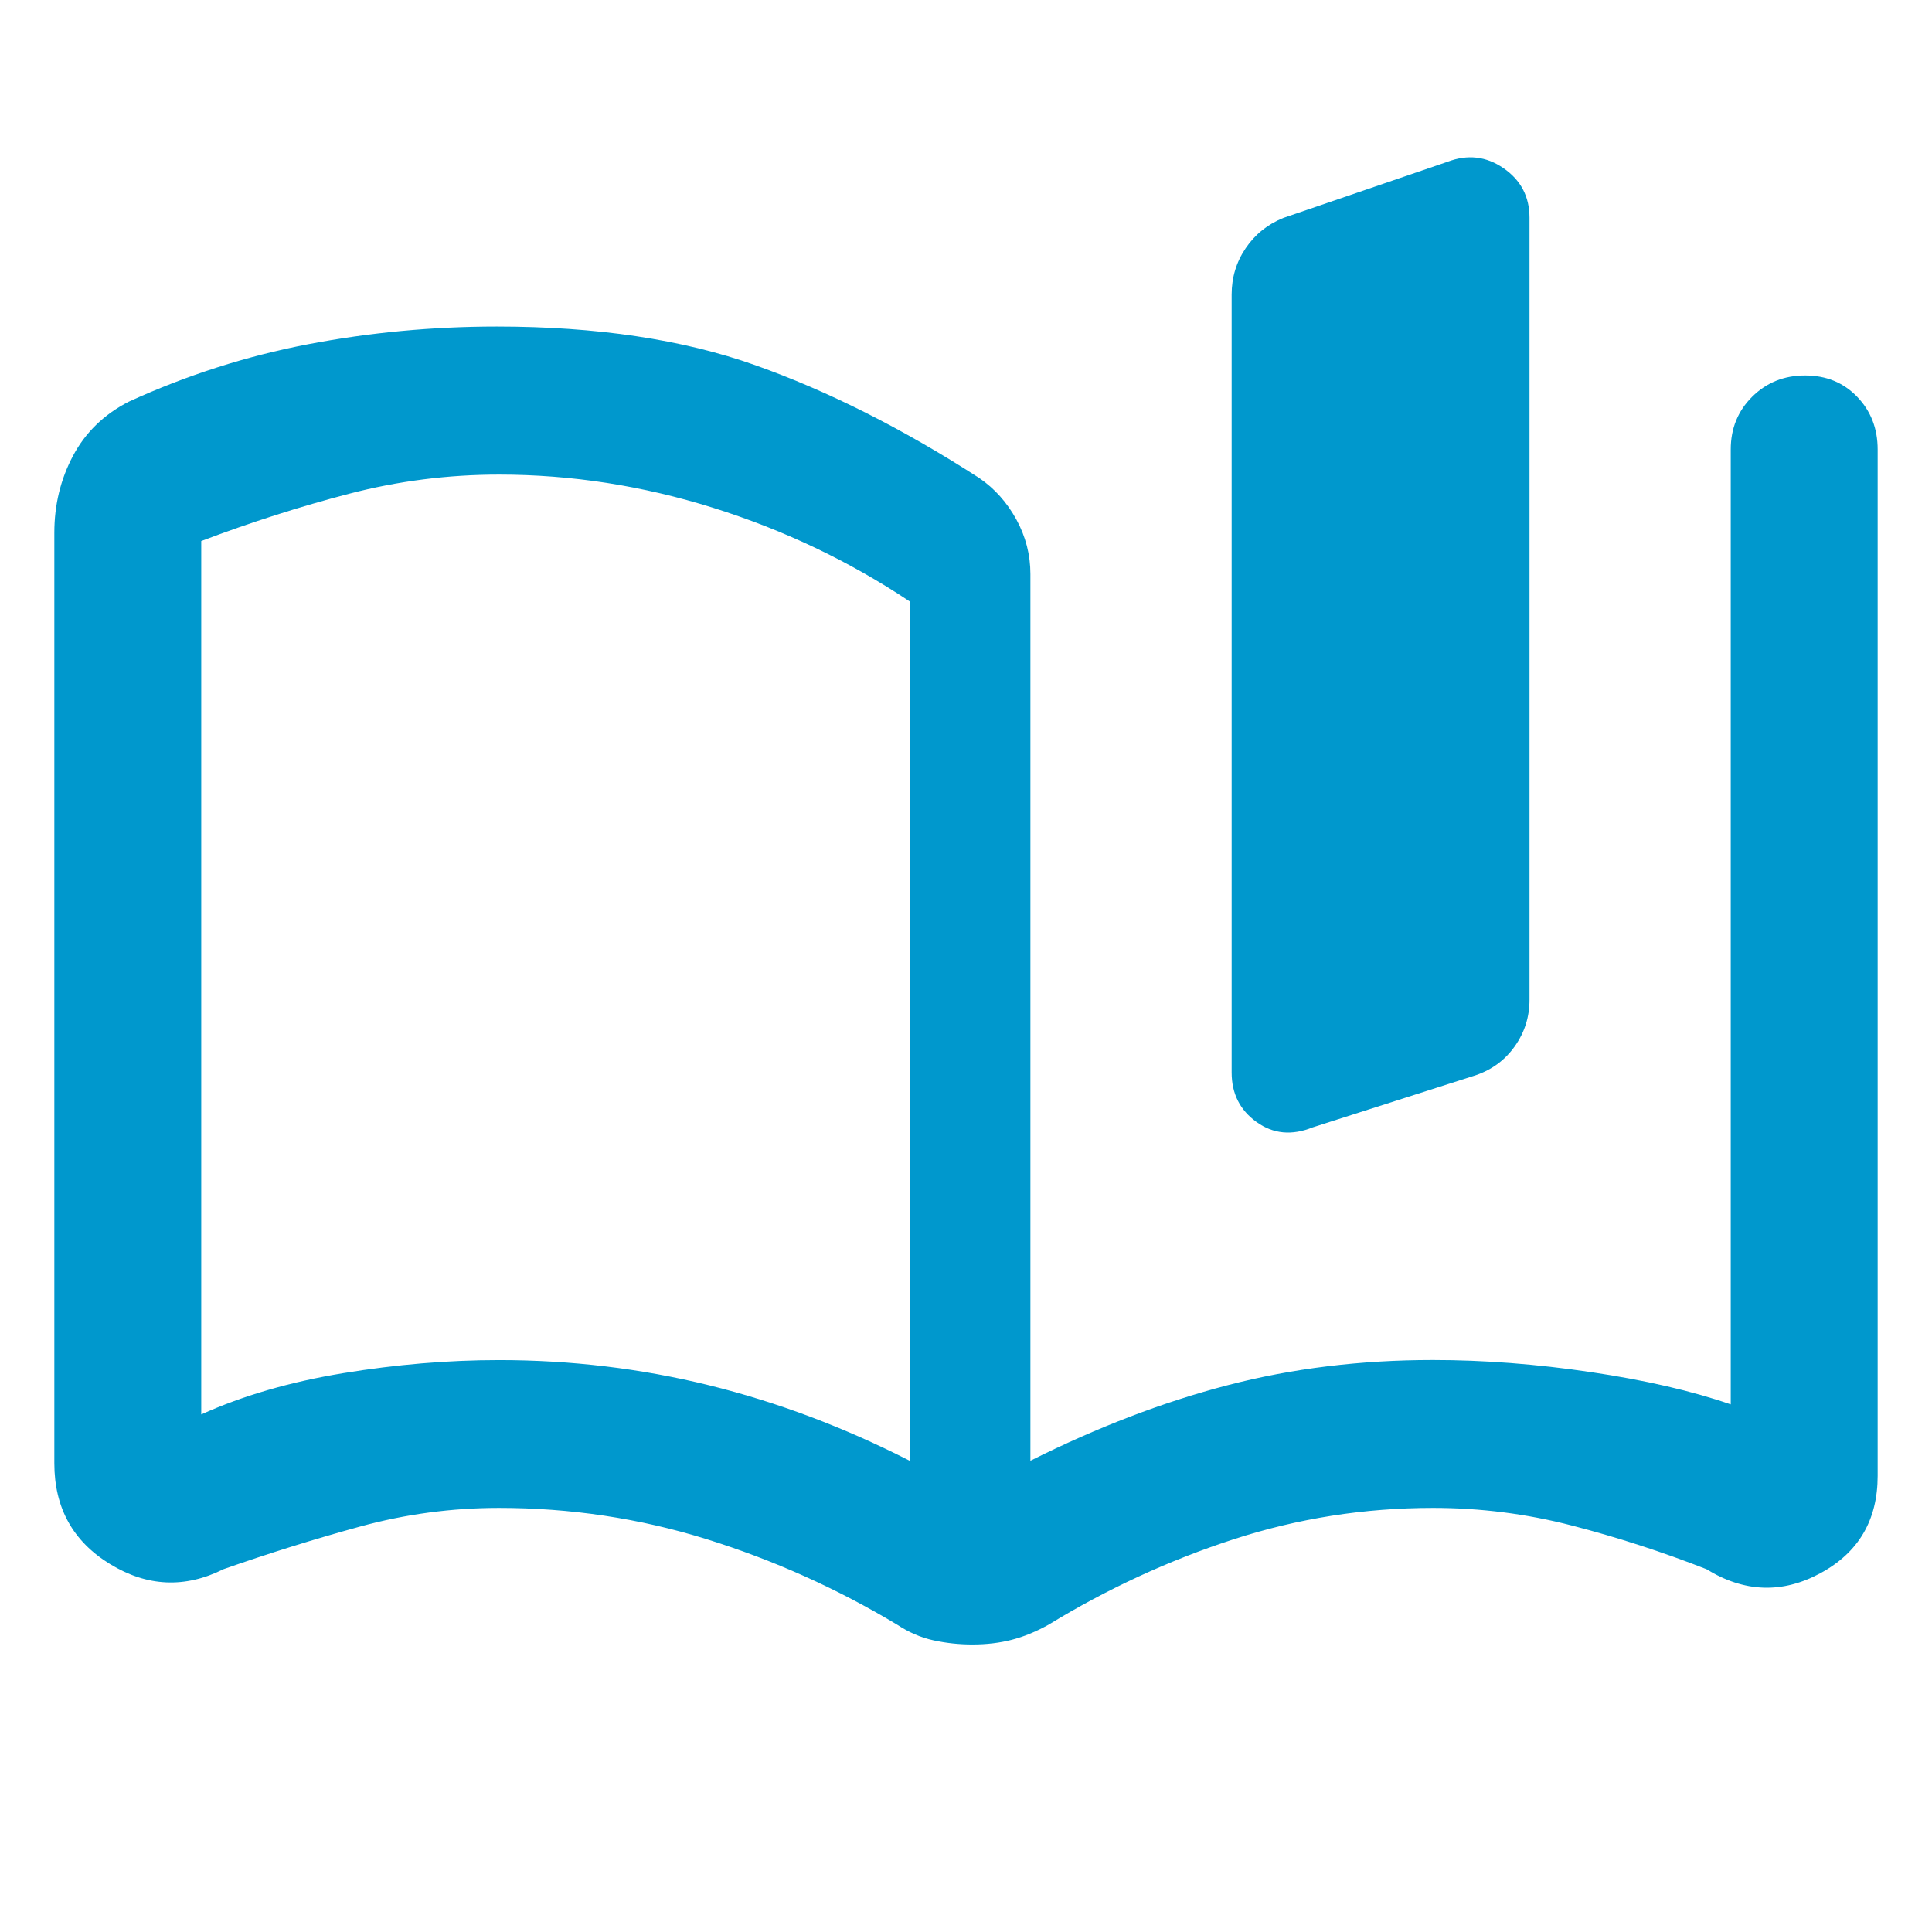 <svg xmlns="http://www.w3.org/2000/svg" height="48px" viewBox="0 -960 960 960" width="48px" fill="#0098cd"><path d="M452-234.17v-427q-45-30-97.62-46.5-52.62-16.5-106.38-16.5-38 0-74.5 9.5t-73.5 23.5v434q31-14 70.5-20.5t77.5-6.5q53.57 0 104.28 12.5 50.72 12.5 99.72 37.5Zm-425 1.26v-462.44q0-20.65 9.26-38.12 9.26-17.48 27.78-26.96 43.13-19.72 89.09-28.52 45.96-8.79 93.74-8.79 74.34 0 128.47 19.22 54.14 19.22 111.31 56.09 11.39 7.82 18.37 20.56 6.98 12.74 6.98 27.13v440.57q50-25.01 98-37.52 48-12.52 102-12.52 38 0 78.5 6.01t69.5 16.03v-474.48q0-15.63 10.65-26.21 10.66-10.57 26.31-10.57 15.65 0 25.84 10.57 10.2 10.58 10.2 26.21v509.96q0 33-28.43 48.39-28.44 15.39-56.66-2-32.87-12.87-66.77-21.66-33.9-8.78-69.06-8.78-51.21 0-99.27 15.65-48.07 15.66-91.81 42.4-9.2 5.13-18.2 7.47-9 2.35-19.67 2.35-9.83 0-19.26-2.06-9.43-2.07-18.04-7.76-45.03-27.05-94.84-42.55-49.82-15.5-103.07-15.5-35.16 0-69.06 9.28-33.9 9.29-67.77 21.16-28.76 14.39-56.42-2.53Q27-199.74 27-232.91Zm585-194.13v-386.61q0-12.73 6.97-23.02 6.97-10.28 18.68-15.03l81.61-27.91q14.96-5.69 27.85 3.2 12.89 8.9 12.89 24.58v388.61q0 12.73-7.25 23.02-7.24 10.28-19.4 14.46l-81.05 25.91q-15.52 6.26-27.91-2.63-12.39-8.9-12.39-24.58Zm-336-52.13Z"/></svg>